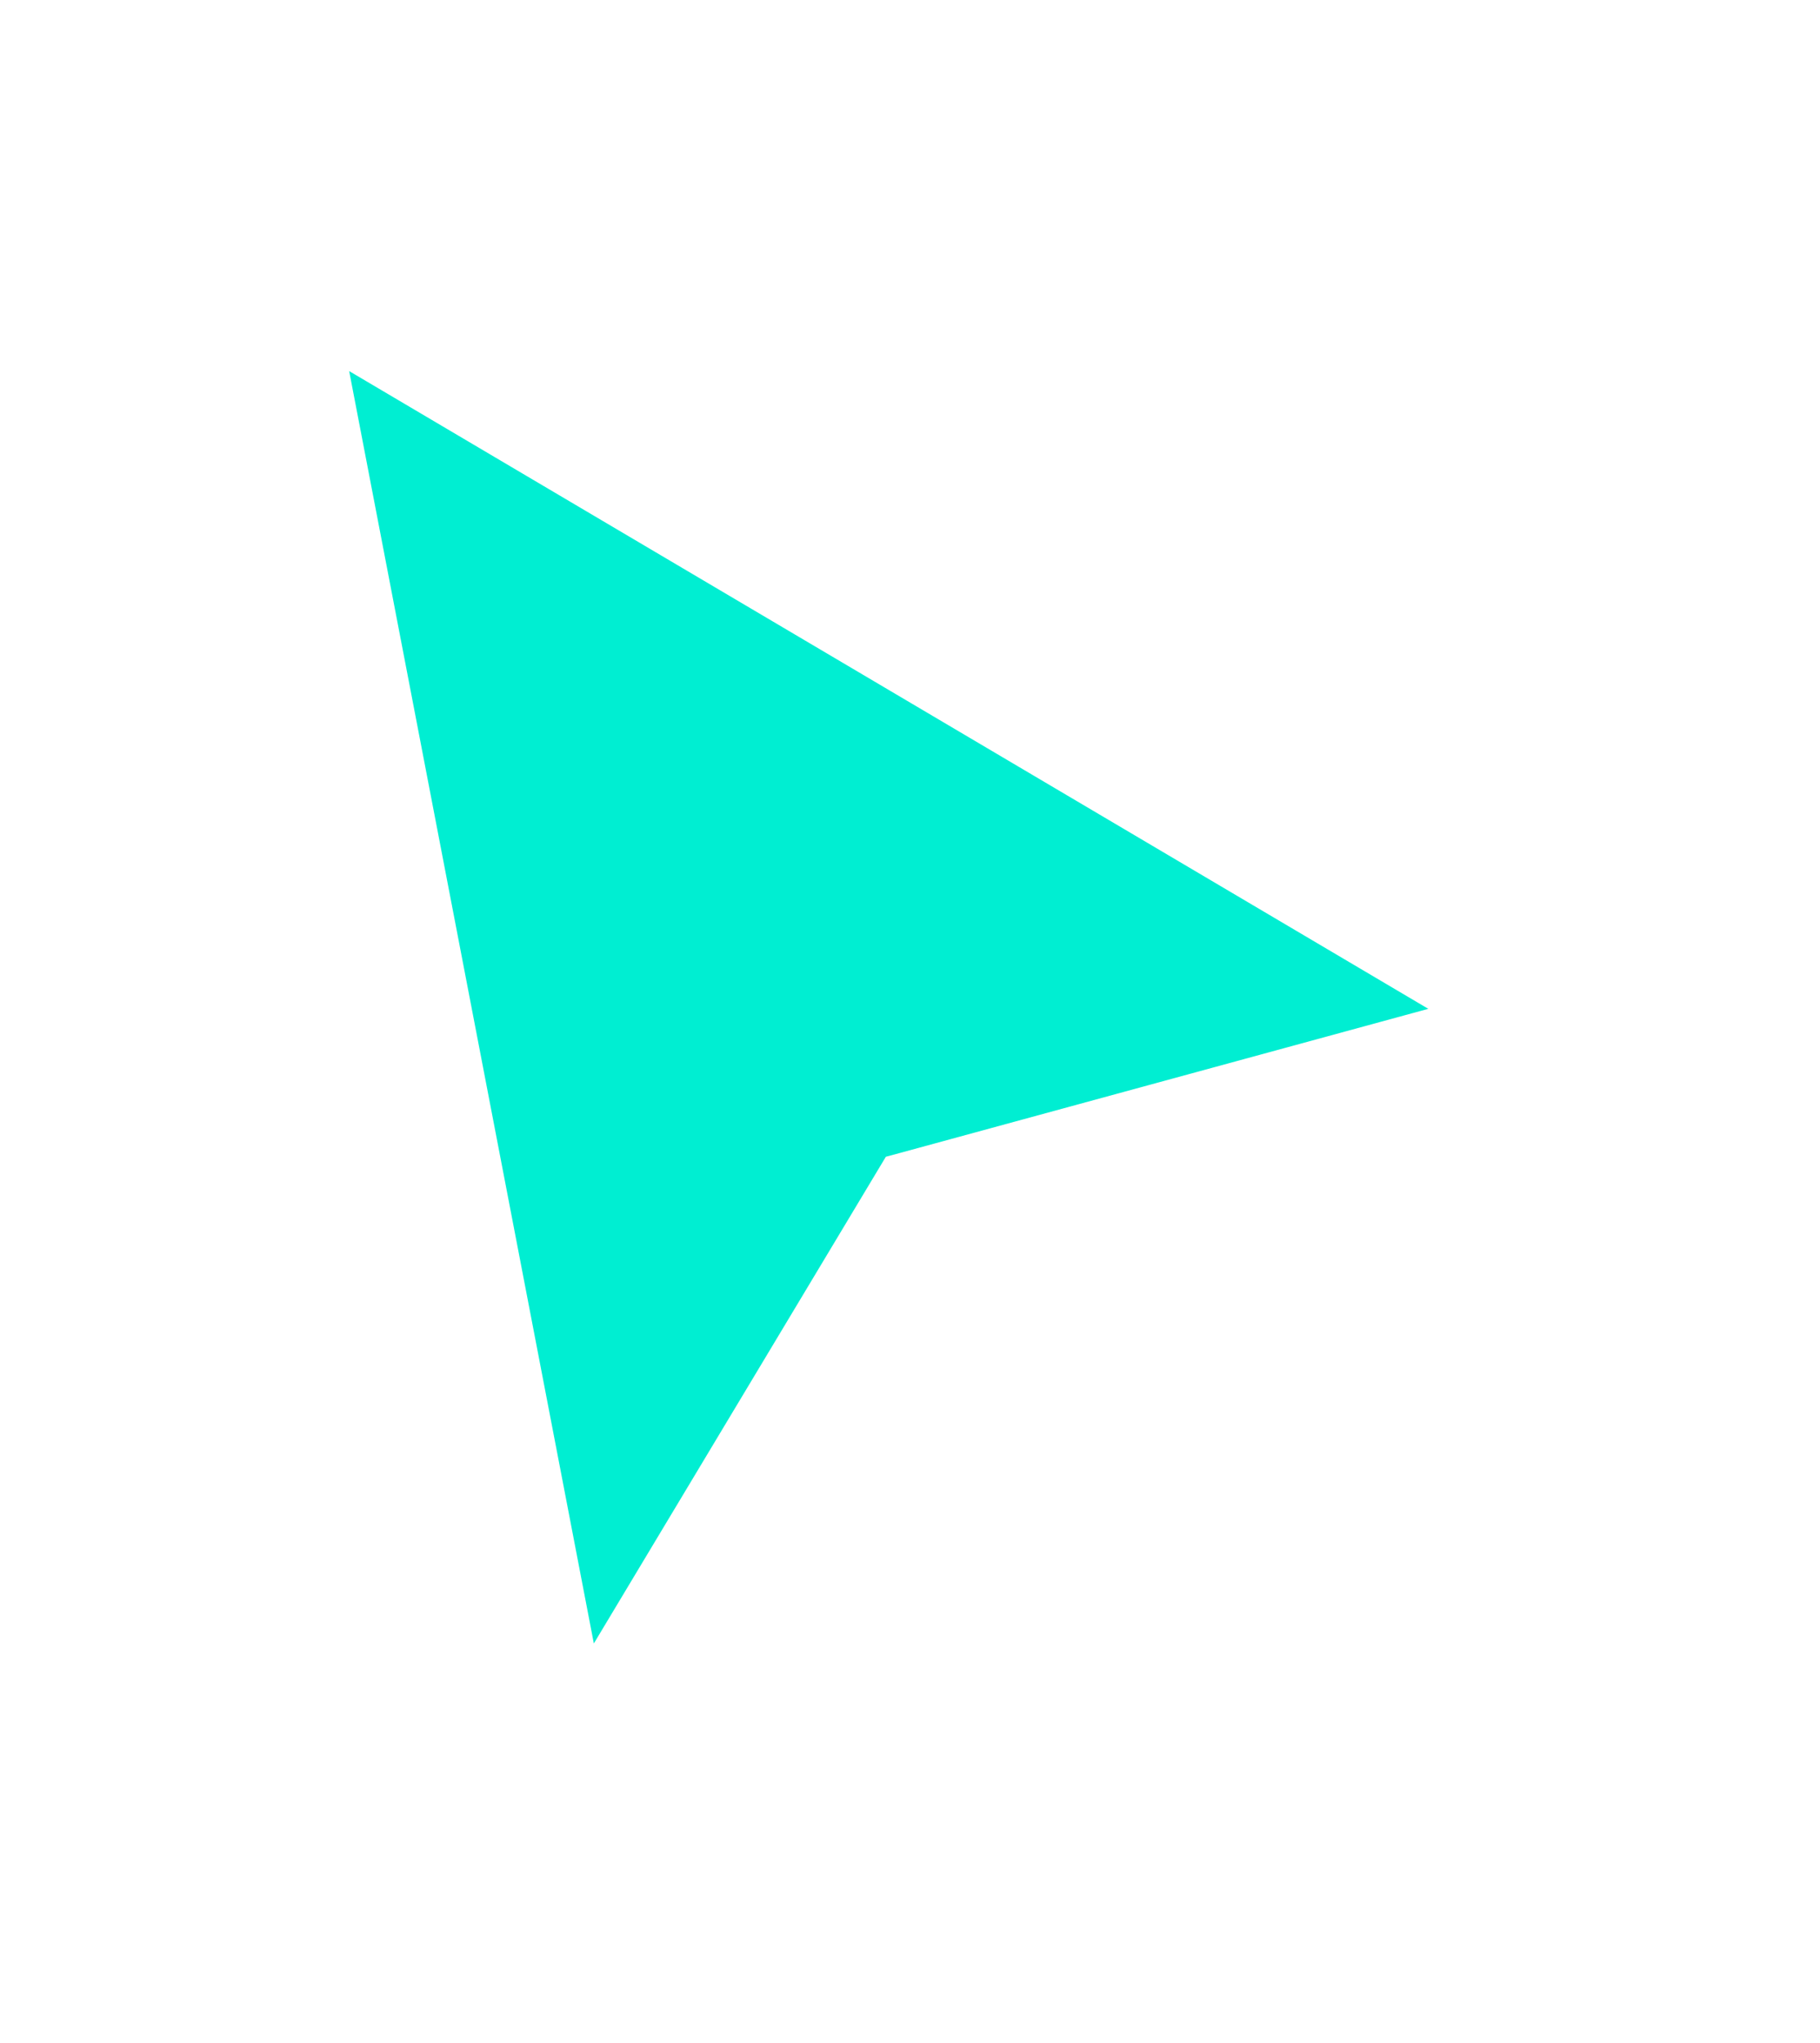 <svg width="49" height="55" viewBox="0 0 49 55" fill="none" xmlns="http://www.w3.org/2000/svg">
<g filter="url(#filter0_d_4001_7351)">
<path d="M15.744 42.621L8.7 5.995L39.727 24.329L24.368 28.518L24.175 28.57L24.071 28.743L15.744 42.621Z" fill="#00eed2" stroke="white"/>
</g>
<defs>
<filter id="filter0_d_4001_7351" x="0" y="0" width="49" height="55" filterUnits="userSpaceOnUse" color-interpolation-filters="sRGB">
<feFlood flood-opacity="0" result="BackgroundImageFix"/>
<feColorMatrix in="SourceAlpha" type="matrix" values="0 0 0 0 0 0 0 0 0 0 0 0 0 0 0 0 0 0 127 0" result="hardAlpha"/>
<feOffset dy="3"/>
<feGaussianBlur stdDeviation="4"/>
<feColorMatrix type="matrix" values="0 0 0 0 0 0 0 0 0 0 0 0 0 0 0 0 0 0 0.15 0"/>
<feBlend mode="normal" in2="BackgroundImageFix" result="effect1_dropShadow_4001_7351"/>
<feBlend mode="normal" in="SourceGraphic" in2="effect1_dropShadow_4001_7351" result="shape"/>
</filter>
</defs>
</svg>
